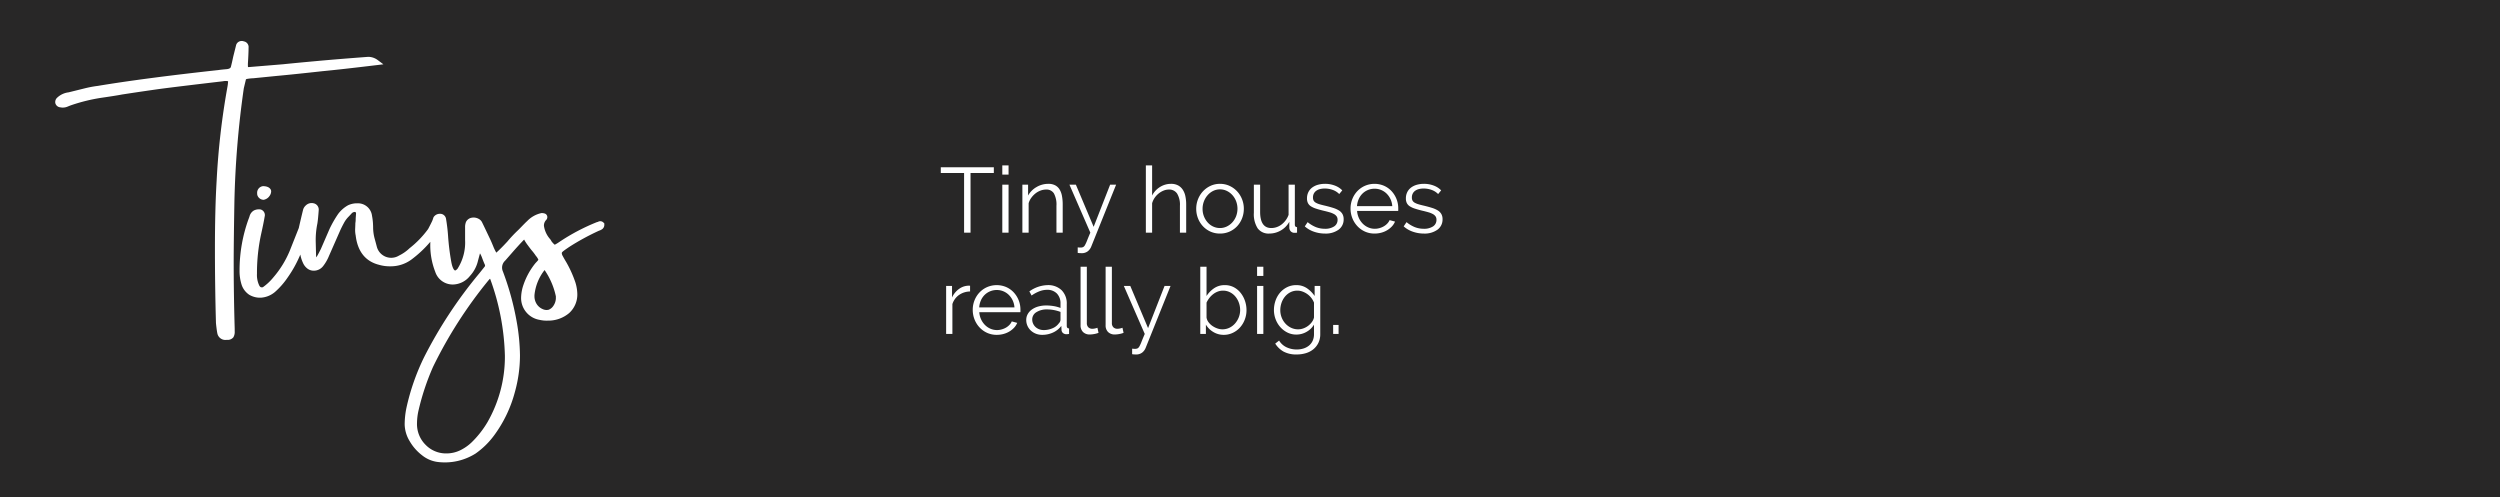 <svg xmlns="http://www.w3.org/2000/svg" xmlns:xlink="http://www.w3.org/1999/xlink" width="543" height="108" viewBox="0 0 543 108"><defs><clipPath id="a"><path d="M0,23.515H23.576V0H0Z" fill="#282727"/></clipPath></defs><g transform="translate(-120 -3430.359)"><g transform="translate(120 3430.359)"><rect width="543" height="108" fill="#282727"/><g transform="translate(426 42.212)"><g transform="translate(96.711) rotate(90)"><g clip-path="url(#a)"><g transform="translate(0 0)"><path d="M0,23.515H2.266l2.847-5.948a3.216,3.216,0,0,0,2.137.841,3.279,3.279,0,0,0,.549-.047,3.842,3.842,0,0,0,2.547-1.969c.3-.445.527-.76.689-.76a3.772,3.772,0,0,1,2.138.816,4.671,4.671,0,0,0,2.587.963,2.506,2.506,0,0,0,1.836-.745c.02-.02.033-.044.052-.064l3.61,6.881,2.318,0L11.237,0Zm16.452-9.19a1.674,1.674,0,0,1-.32.907.462.462,0,0,1-.372.129,2.887,2.887,0,0,1-1.483-.64,5.694,5.694,0,0,0-3.242-1.138A2.926,2.926,0,0,0,8.65,15.245c-.425.628-.709,1.016-1.188,1.1a1.461,1.461,0,0,1-1.395-.773l5.257-11Z" fill="#282727"/></g></g></g><line x2="73" transform="translate(0 11.423)" fill="none" stroke="#282727" stroke-width="2"/></g></g><g transform="translate(132 3439.256)"><path d="M247.464,305.034a203.13,203.13,0,0,1,2.043-24.686l.444-1.863c.006-.039.017-.121.262-.177a9.077,9.077,0,0,1,1.356-.143l5.125-.511c2.2-.2,5.53-.541,9.9-1.026,2.6-.245,6.575-.69,11.818-1.323l1.414-.17-1.139-.852a3.517,3.517,0,0,0-2.139-.771h-.007l-.951.072c-3.843.289-7.3.573-10.275.845q-4.4.4-7.335.7l-7.119.587c-.269.03-.4.015-.43.026a1.189,1.189,0,0,1-.035-.34V275c.1-1.571.147-2.742.147-3.481a1.246,1.246,0,0,0-1.012-1.362,1.315,1.315,0,0,0-1.062.046,1.229,1.229,0,0,0-.663.884l-.591,2.366c-.194.92-.363,1.656-.508,2.212-.032.123-.119.454-.965.528s-1.428.14-1.7.185c-10.694,1.166-19.535,2.327-26.251,3.446a23.768,23.768,0,0,0-2.816.526l-3.528.874a4.36,4.36,0,0,0-2.5,1.183,1.278,1.278,0,0,0-.375,1.174l.05.146a1.214,1.214,0,0,0,1.024.751,2.649,2.649,0,0,0,1.573-.149c.4-.164.665-.269.813-.319a38.264,38.264,0,0,1,6.416-1.585c2.088-.3,3.608-.54,4.625-.735q5.273-.806,8.492-1.246c2.661-.349,7.273-.907,13.408-1.624a2.51,2.51,0,0,1,.594-.056,1.678,1.678,0,0,1,.478.043l.051.014a8.97,8.97,0,0,1-.137,1.175,161.082,161.082,0,0,0-2.354,20.449c-.244,4.086-.368,9.055-.368,14.771,0,5.293.074,10.7.222,16.112.1,1.008.2,1.746.306,2.272a1.78,1.78,0,0,0,1.949,1.393l.364,0a1.579,1.579,0,0,0,1.163-.566,2.285,2.285,0,0,0,.289-1.32v-.53c-.146-4.962-.22-9.938-.22-14.792C247.317,314.9,247.366,310.615,247.464,305.034Z" transform="translate(-208.553 -270.064)" fill="#fff"/><path d="M248.274,297.71A1.443,1.443,0,0,0,247,299.225v.22l.049.23a1.439,1.439,0,0,0,1.328,1h.091l.339-.113a1.954,1.954,0,0,0,.88-.717,1.763,1.763,0,0,0,.358-1.06L250,298.56C249.833,298.169,249.407,297.727,248.274,297.71Z" transform="translate(-203.147 -266.176)" fill="#fff"/><path d="M322.708,305.183a.966.966,0,0,0-1.1-.23c-.083.035-.144.061-.1.064l-.221.044a43.937,43.937,0,0,0-8.16,4.3,8.972,8.972,0,0,1-1.011.615,1.061,1.061,0,0,1-.164-.127,4.555,4.555,0,0,1-.567-.639,2.059,2.059,0,0,0-.334-.51,5.487,5.487,0,0,1-1.29-2.823,1.726,1.726,0,0,1,.488-1.28.846.846,0,0,0,.245-.626.814.814,0,0,0-.469-.735,1.933,1.933,0,0,0-.833-.126,6.029,6.029,0,0,0-3.085,1.745c-.425.364-1.674,1.7-1.995,1.995a28.716,28.716,0,0,0-2.305,2.45c-.948,1.024-1.749,1.826-2.39,2.4a9.791,9.791,0,0,1-.658-1.345c-.326-.8-.589-1.4-.782-1.787-.883-1.864-1.422-2.99-1.6-3.342a1.734,1.734,0,0,0-.806-.875,2.266,2.266,0,0,0-1.779-.17,1.719,1.719,0,0,0-.957.843,3.026,3.026,0,0,0-.2,1.222v2.712a10.555,10.555,0,0,1-1.665,6.268c-.331.33-.478.347-.477.347-.224,0-.576-.456-.834-1.741a52.221,52.221,0,0,1-.724-5.8,37.532,37.532,0,0,0-.454-3.755,1.3,1.3,0,0,0-1.361-1.017,1.606,1.606,0,0,0-1.343.754l-.169.5c-.062.293-1,2.05-1,2.05a21.113,21.113,0,0,1-4.038,4.177,8.952,8.952,0,0,1-2.285,1.593,3.229,3.229,0,0,1-4.837-1.98q-.075-.293-.444-1.655a9.486,9.486,0,0,1-.346-2.453q0-.378-.038-1.025a12.993,12.993,0,0,0-.2-1.52,3.078,3.078,0,0,0-3.195-2.717,4.494,4.494,0,0,0-2.039.44,6.8,6.8,0,0,0-2.171,1.935,23.855,23.855,0,0,0-1.811,3.171l-1.895,4.374c-.383.766-.7,1.363-.978,1.816a1.856,1.856,0,0,1-.067-.476l-.074-2.992a17.775,17.775,0,0,1,.359-3.866c.1-.6.2-1.582.3-3.025a1.4,1.4,0,0,0-1.063-1.371,1.815,1.815,0,0,0-1.734.441,1.941,1.941,0,0,0-.6.938c-.284,1.135-.887,3.708-.931,3.96l-1.973,4.972a21.356,21.356,0,0,1-3.577,5.794,11.578,11.578,0,0,1-2.23,2.093.5.5,0,0,1-.267.049c-.16,0-.348-.043-.532-.373a5.293,5.293,0,0,1-.511-2.586,39.806,39.806,0,0,1,.867-8.444c.4-1.8.665-3.106.8-3.944a1.272,1.272,0,0,0-.739-1.527l-.173-.054a2.5,2.5,0,0,0-1.389.214,2.037,2.037,0,0,0-.958,1.206,6.308,6.308,0,0,1-.251.712,32.823,32.823,0,0,0-1.939,11.041,9.887,9.887,0,0,0,.484,3.3,4.233,4.233,0,0,0,1.617,2.065,4.6,4.6,0,0,0,2.554.633,5.263,5.263,0,0,0,3.045-1.246,16.574,16.574,0,0,0,2.718-3.095,25.631,25.631,0,0,0,2.588-4.575l.193-.446a7.431,7.431,0,0,0,.559,1.766,3.147,3.147,0,0,0,.942,1.248,2.268,2.268,0,0,0,1.412.486,2.55,2.55,0,0,0,2.043-1,9.205,9.205,0,0,0,1.265-2.2l2.417-5.492c.238-.525.513-1.077.825-1.65a5.8,5.8,0,0,1,.966-1.336q.149-.149.673-.711a.954.954,0,0,1,.683-.367h.115a.321.321,0,0,1,.2.342l-.075,1.066v.147a5.1,5.1,0,0,1-.073.879c0,.192-.013.564-.037,1.112a6.115,6.115,0,0,0,.114,1.6c.42,3.469,2.143,5.605,5.091,6.34a8.306,8.306,0,0,0,2.441.319,7.577,7.577,0,0,0,4.517-1.43,24.874,24.874,0,0,0,4.153-3.887c0,.115,0,.233,0,.349a15.833,15.833,0,0,0,1.072,6.16A3.985,3.985,0,0,0,290,318.62h0a4.847,4.847,0,0,0,3.693-1.864,7.258,7.258,0,0,0,1.748-3.321l.428-1.584a5.314,5.314,0,0,1,.429.9c.273.745.492,1.282.634,1.568a.412.412,0,0,1-.067.446l-1.171,1.465a97.031,97.031,0,0,0-11.946,18.143,48.505,48.505,0,0,0-3.859,11.062,18.341,18.341,0,0,0-.378,3.556,7.29,7.29,0,0,0,1.065,3.62,10.435,10.435,0,0,0,2.714,3.1,6.76,6.76,0,0,0,3.53,1.469,12.507,12.507,0,0,0,8.1-1.852,17.381,17.381,0,0,0,4.02-3.937,27.763,27.763,0,0,0,4.494-9.358,29.847,29.847,0,0,0,1.122-8,44.306,44.306,0,0,0-.743-7.508,60.339,60.339,0,0,0-2.96-10.726,2.046,2.046,0,0,1,.481-2.359l1.541-1.76c.92-1.055,1.785-2,2.582-2.824a8.887,8.887,0,0,0,.778,1.21c.349.473.623.835.829,1.092a11.71,11.71,0,0,1,.935,1.224,3.372,3.372,0,0,1,.545.83s0,.078-.149.244c-.186.21-.324.36-.451.489a15.2,15.2,0,0,0-2.6,4.657,9.182,9.182,0,0,0-.542,2.82,4.805,4.805,0,0,0,4.006,4.875,6.934,6.934,0,0,0,1.782.168h0a7,7,0,0,0,4.656-1.65,5.423,5.423,0,0,0,1.763-4.2,9.073,9.073,0,0,0-.391-2.368,24.421,24.421,0,0,0-2.036-4.525q-.431-.713-.719-1.258a1.5,1.5,0,0,1-.226-.646c0-.043,0-.173.233-.368.281-.233.783-.59,1.492-1.063a52.8,52.8,0,0,1,6.1-3.337c.085-.042.212-.095.384-.16a2.24,2.24,0,0,0,.63-.344,1.156,1.156,0,0,0,.4-.959v-.236Zm-10.881,18.045a2.213,2.213,0,0,1-1.035.87,1.958,1.958,0,0,1-1.344-.156,2.849,2.849,0,0,1-1.247-1.059,3.135,3.135,0,0,1-.5-1.68v-.256a10.431,10.431,0,0,1,2.2-5.468,15.938,15.938,0,0,1,2.45,5.711v.5A3.08,3.08,0,0,1,311.826,323.228ZM282.54,345.894a53.215,53.215,0,0,1,3.116-9.352A95.844,95.844,0,0,1,297.71,317.72a3.256,3.256,0,0,0,.257-.3.407.407,0,0,1,.113-.03,52.049,52.049,0,0,1,3.2,16.715,28.58,28.58,0,0,1-3.8,14.443,21.041,21.041,0,0,1-3.421,4.349,9.813,9.813,0,0,1-2.493,1.735,6.909,6.909,0,0,1-2.98.676,6.158,6.158,0,0,1-4.512-1.852,6.336,6.336,0,0,1-1.882-4.761A12.831,12.831,0,0,1,282.54,345.894Z" transform="translate(-203.617 -265.721)" fill="#fff"/></g><path d="M11.86,6.04H6.8V19H5.4V6.04H.34V4.8H11.86ZM13.7,19V8.58h1.36V19Zm0-12.6v-2h1.36v2ZM26.82,19H25.46V13.18a5.077,5.077,0,0,0-.55-2.7,1.879,1.879,0,0,0-1.69-.84,3.465,3.465,0,0,0-1.2.22,4.046,4.046,0,0,0-1.11.62,4.745,4.745,0,0,0-.91.95,3.724,3.724,0,0,0-.58,1.19V19H18.06V8.58H19.3v2.36A4.9,4.9,0,0,1,21.13,9.1a5.018,5.018,0,0,1,2.59-.7,3.068,3.068,0,0,1,1.46.32,2.491,2.491,0,0,1,.96.9,4.146,4.146,0,0,1,.52,1.42,9.969,9.969,0,0,1,.16,1.86Zm3.26,3.2q.16.02.31.03t.29.01a1.345,1.345,0,0,0,.57-.1,1.059,1.059,0,0,0,.41-.44,7.166,7.166,0,0,0,.45-.98q.25-.64.71-1.72L28.28,8.58h1.4l3.86,9.16,3.58-9.16h1.3l-5.4,13.44a2.444,2.444,0,0,1-.73,1.01,2.089,2.089,0,0,1-1.39.43q-.2,0-.38-.01t-.44-.05ZM53.64,19H52.28V13.18a4.7,4.7,0,0,0-.61-2.66,2.039,2.039,0,0,0-1.79-.88,3.051,3.051,0,0,0-1.15.23,4.258,4.258,0,0,0-1.07.63,4.329,4.329,0,0,0-.87.94,3.978,3.978,0,0,0-.55,1.18V19H44.88V4.4h1.36v6.54a4.724,4.724,0,0,1,1.72-1.86,4.444,4.444,0,0,1,2.38-.68,3.2,3.2,0,0,1,1.52.33,2.814,2.814,0,0,1,1.02.92,4.024,4.024,0,0,1,.58,1.42,8.646,8.646,0,0,1,.18,1.83Zm7.34.2a4.941,4.941,0,0,1-2.08-.43,5.112,5.112,0,0,1-1.63-1.17,5.309,5.309,0,0,1-1.07-1.72,5.648,5.648,0,0,1-.38-2.06,5.573,5.573,0,0,1,.39-2.08,5.45,5.45,0,0,1,1.08-1.72,5.245,5.245,0,0,1,1.63-1.18,4.8,4.8,0,0,1,2.06-.44,4.865,4.865,0,0,1,2.07.44,5.211,5.211,0,0,1,1.64,1.18,5.45,5.45,0,0,1,1.08,1.72,5.573,5.573,0,0,1,.39,2.08,5.648,5.648,0,0,1-.38,2.06,5.309,5.309,0,0,1-1.07,1.72,5.081,5.081,0,0,1-1.64,1.17A5.009,5.009,0,0,1,60.98,19.2ZM57.2,13.84a4.349,4.349,0,0,0,.3,1.63,4.424,4.424,0,0,0,.81,1.32,3.662,3.662,0,0,0,1.2.89,3.452,3.452,0,0,0,1.47.32,3.364,3.364,0,0,0,1.47-.33,3.9,3.9,0,0,0,1.21-.9,4.288,4.288,0,0,0,.82-1.33,4.605,4.605,0,0,0,0-3.27,4.26,4.26,0,0,0-.82-1.34,3.9,3.9,0,0,0-1.21-.9,3.364,3.364,0,0,0-1.47-.33,3.3,3.3,0,0,0-1.46.33,3.87,3.87,0,0,0-1.2.91,4.386,4.386,0,0,0-.82,1.35A4.5,4.5,0,0,0,57.2,13.84ZM71.7,19.2a2.933,2.933,0,0,1-2.53-1.13,5.67,5.67,0,0,1-.83-3.37V8.58H69.7v5.88Q69.7,18,72.12,18a3.6,3.6,0,0,0,1.18-.2,3.707,3.707,0,0,0,1.07-.58,4.7,4.7,0,0,0,.88-.9,4.536,4.536,0,0,0,.63-1.18V8.58h1.36v8.66q0,.56.48.56V19a2.479,2.479,0,0,1-.39.04h-.21a1.086,1.086,0,0,1-.78-.34,1.207,1.207,0,0,1-.3-.86v-1.2a4.85,4.85,0,0,1-1.85,1.89A4.932,4.932,0,0,1,71.7,19.2Zm12.08,0a7.252,7.252,0,0,1-2.38-.4,5.72,5.72,0,0,1-2-1.16l.62-.92a6.781,6.781,0,0,0,1.79,1.08,5.252,5.252,0,0,0,1.95.36,3.52,3.52,0,0,0,2.01-.51,1.651,1.651,0,0,0,.75-1.45,1.257,1.257,0,0,0-.2-.73,1.732,1.732,0,0,0-.59-.51,4.606,4.606,0,0,0-.98-.39q-.59-.17-1.37-.35-.9-.22-1.56-.44a4.771,4.771,0,0,1-1.09-.5,1.8,1.8,0,0,1-.64-.69,2.248,2.248,0,0,1-.21-1.03,2.964,2.964,0,0,1,.31-1.38,2.814,2.814,0,0,1,.84-.99,3.816,3.816,0,0,1,1.24-.59,5.546,5.546,0,0,1,1.51-.2,5.849,5.849,0,0,1,2.18.39,4.308,4.308,0,0,1,1.58,1.03l-.66.8a3.659,3.659,0,0,0-1.41-.9,5.05,5.05,0,0,0-1.73-.3,4.3,4.3,0,0,0-1,.11,2.407,2.407,0,0,0-.81.35,1.725,1.725,0,0,0-.55.61,1.8,1.8,0,0,0-.2.87,1.432,1.432,0,0,0,.14.68,1.2,1.2,0,0,0,.46.45,3.746,3.746,0,0,0,.81.34q.49.15,1.19.31,1,.24,1.76.48a5.528,5.528,0,0,1,1.27.56,2.206,2.206,0,0,1,.77.78,2.244,2.244,0,0,1,.26,1.12,2.717,2.717,0,0,1-1.1,2.28A4.759,4.759,0,0,1,83.78,19.2Zm10.78,0a5.009,5.009,0,0,1-2.09-.43,5.122,5.122,0,0,1-1.65-1.18,5.479,5.479,0,0,1-1.09-1.73,5.627,5.627,0,0,1-.39-2.1,5.5,5.5,0,0,1,.39-2.07,5.358,5.358,0,0,1,1.08-1.7,5.126,5.126,0,0,1,1.65-1.16,5.27,5.27,0,0,1,4.17,0A4.969,4.969,0,0,1,98.26,10a5.493,5.493,0,0,1,1.44,3.74v.32a.805.805,0,0,1-.02.22H90.76a4.386,4.386,0,0,0,.39,1.55A4.26,4.26,0,0,0,92,17.06a3.808,3.808,0,0,0,1.19.81,3.561,3.561,0,0,0,1.43.29,3.694,3.694,0,0,0,1-.14,4.043,4.043,0,0,0,.92-.38,3.421,3.421,0,0,0,.76-.59,2.534,2.534,0,0,0,.52-.77L99,16.6a3.465,3.465,0,0,1-.68,1.05,4.747,4.747,0,0,1-1.02.82,5,5,0,0,1-1.28.54A5.549,5.549,0,0,1,94.56,19.2Zm3.84-5.96a4.208,4.208,0,0,0-.39-1.53,4.165,4.165,0,0,0-.84-1.19,3.715,3.715,0,0,0-1.18-.78,3.671,3.671,0,0,0-1.43-.28,3.745,3.745,0,0,0-1.44.28,3.686,3.686,0,0,0-1.19.78,3.833,3.833,0,0,0-.82,1.2,4.543,4.543,0,0,0-.37,1.52Zm6.86,5.96a7.252,7.252,0,0,1-2.38-.4,5.72,5.72,0,0,1-2-1.16l.62-.92a6.781,6.781,0,0,0,1.79,1.08,5.252,5.252,0,0,0,1.95.36,3.52,3.52,0,0,0,2.01-.51A1.651,1.651,0,0,0,108,16.2a1.257,1.257,0,0,0-.2-.73,1.732,1.732,0,0,0-.59-.51,4.606,4.606,0,0,0-.98-.39q-.59-.17-1.37-.35-.9-.22-1.56-.44a4.771,4.771,0,0,1-1.09-.5,1.8,1.8,0,0,1-.64-.69,2.248,2.248,0,0,1-.21-1.03,2.964,2.964,0,0,1,.31-1.38,2.814,2.814,0,0,1,.84-.99,3.816,3.816,0,0,1,1.24-.59,5.546,5.546,0,0,1,1.51-.2,5.849,5.849,0,0,1,2.18.39,4.308,4.308,0,0,1,1.58,1.03l-.66.8a3.659,3.659,0,0,0-1.41-.9,5.05,5.05,0,0,0-1.73-.3,4.3,4.3,0,0,0-1,.11,2.407,2.407,0,0,0-.81.35,1.725,1.725,0,0,0-.55.61,1.8,1.8,0,0,0-.2.87,1.432,1.432,0,0,0,.14.68,1.2,1.2,0,0,0,.46.45,3.746,3.746,0,0,0,.81.34q.49.15,1.19.31,1,.24,1.76.48a5.528,5.528,0,0,1,1.27.56,2.206,2.206,0,0,1,.77.78,2.244,2.244,0,0,1,.26,1.12,2.717,2.717,0,0,1-1.1,2.28A4.759,4.759,0,0,1,105.26,19.2ZM6.7,31.78a4.278,4.278,0,0,0-2.4.76,3.832,3.832,0,0,0-1.44,1.98V41H1.5V30.58H2.78v2.5A4.739,4.739,0,0,1,4.34,31.2a3.616,3.616,0,0,1,2.1-.68,1.371,1.371,0,0,1,.26.02Zm5.8,9.42a5.009,5.009,0,0,1-2.09-.43,5.122,5.122,0,0,1-1.65-1.18,5.479,5.479,0,0,1-1.09-1.73,5.627,5.627,0,0,1-.39-2.1,5.5,5.5,0,0,1,.39-2.07,5.358,5.358,0,0,1,1.08-1.7,5.126,5.126,0,0,1,1.65-1.16,5.27,5.27,0,0,1,4.17,0A4.969,4.969,0,0,1,16.2,32a5.493,5.493,0,0,1,1.44,3.74v.32a.8.8,0,0,1-.02.22H8.7a4.386,4.386,0,0,0,.39,1.55,4.26,4.26,0,0,0,.85,1.23,3.808,3.808,0,0,0,1.19.81,3.561,3.561,0,0,0,1.43.29,3.694,3.694,0,0,0,1-.14,4.043,4.043,0,0,0,.92-.38,3.422,3.422,0,0,0,.76-.59,2.534,2.534,0,0,0,.52-.77l1.18.32a3.465,3.465,0,0,1-.68,1.05,4.747,4.747,0,0,1-1.02.82,5,5,0,0,1-1.28.54A5.549,5.549,0,0,1,12.5,41.2Zm3.84-5.96a4.208,4.208,0,0,0-.39-1.53,4.165,4.165,0,0,0-.84-1.19,3.715,3.715,0,0,0-1.18-.78,3.671,3.671,0,0,0-1.43-.28,3.745,3.745,0,0,0-1.44.28,3.686,3.686,0,0,0-1.19.78,3.833,3.833,0,0,0-.82,1.2,4.543,4.543,0,0,0-.37,1.52Zm6.02,5.96a3.681,3.681,0,0,1-1.37-.25,3.458,3.458,0,0,1-1.1-.69,3.108,3.108,0,0,1-.99-2.3,2.566,2.566,0,0,1,.32-1.26,3.05,3.05,0,0,1,.9-1,4.407,4.407,0,0,1,1.38-.65,6.354,6.354,0,0,1,1.76-.23,9.613,9.613,0,0,1,1.62.14,7.022,7.022,0,0,1,1.46.4v-.94a3.024,3.024,0,0,0-.78-2.19,2.858,2.858,0,0,0-2.16-.81,4.59,4.59,0,0,0-1.64.32,7.909,7.909,0,0,0-1.7.92l-.48-.9A7.037,7.037,0,0,1,23.5,30.4a4.206,4.206,0,0,1,3.08,1.1,4.066,4.066,0,0,1,1.12,3.04v4.7q0,.56.5.56V41a3.242,3.242,0,0,1-.52.06,1.171,1.171,0,0,1-.81-.26.978.978,0,0,1-.31-.72l-.04-.82a4.726,4.726,0,0,1-1.81,1.44A5.568,5.568,0,0,1,22.36,41.2Zm.32-1.04a4.7,4.7,0,0,0,1.95-.4,3.185,3.185,0,0,0,1.35-1.06,1.246,1.246,0,0,0,.27-.39,1,1,0,0,0,.09-.39v-1.7a8.336,8.336,0,0,0-1.41-.4,7.893,7.893,0,0,0-1.49-.14,4.145,4.145,0,0,0-2.34.6,1.824,1.824,0,0,0-.9,1.58,2.158,2.158,0,0,0,.19.9,2.281,2.281,0,0,0,.52.73,2.435,2.435,0,0,0,.79.49A2.665,2.665,0,0,0,22.68,40.16ZM30.7,26.4h1.36V38.64a1.252,1.252,0,0,0,.32.91,1.2,1.2,0,0,0,.9.33,2.7,2.7,0,0,0,.52-.06,3.434,3.434,0,0,0,.56-.16l.24,1.1a4.489,4.489,0,0,1-.93.26,5.421,5.421,0,0,1-.95.1,2.022,2.022,0,0,1-1.48-.53,1.993,1.993,0,0,1-.54-1.49Zm5.44,0H37.5V38.64a1.252,1.252,0,0,0,.32.91,1.2,1.2,0,0,0,.9.33,2.7,2.7,0,0,0,.52-.06,3.434,3.434,0,0,0,.56-.16l.24,1.1a4.489,4.489,0,0,1-.93.26,5.421,5.421,0,0,1-.95.1,2.022,2.022,0,0,1-1.48-.53,1.993,1.993,0,0,1-.54-1.49ZM41.9,44.2q.16.02.31.03t.29.01a1.345,1.345,0,0,0,.57-.1,1.059,1.059,0,0,0,.41-.44,7.166,7.166,0,0,0,.45-.98q.25-.64.71-1.72L40.1,30.58h1.4l3.86,9.16,3.58-9.16h1.3l-5.4,13.44a2.444,2.444,0,0,1-.73,1.01,2.088,2.088,0,0,1-1.39.43q-.2,0-.38-.01t-.44-.05Zm19.9-3a4.319,4.319,0,0,1-2.27-.62,4.57,4.57,0,0,1-1.61-1.6V41H56.7V26.4h1.36v6.36a5.958,5.958,0,0,1,1.68-1.71,4.029,4.029,0,0,1,2.28-.65,4.15,4.15,0,0,1,1.97.46,4.627,4.627,0,0,1,1.48,1.23,5.77,5.77,0,0,1,.94,1.74,6.138,6.138,0,0,1,.33,1.99,5.7,5.7,0,0,1-.38,2.08,5.47,5.47,0,0,1-1.04,1.71,4.936,4.936,0,0,1-1.57,1.16A4.507,4.507,0,0,1,61.8,41.2ZM61.48,40a3.5,3.5,0,0,0,1.57-.35,3.838,3.838,0,0,0,1.22-.94,4.529,4.529,0,0,0,.8-1.34,4.262,4.262,0,0,0,.29-1.55,4.685,4.685,0,0,0-.27-1.58,4.4,4.4,0,0,0-.76-1.35,3.683,3.683,0,0,0-1.18-.94,3.29,3.29,0,0,0-1.51-.35,3.172,3.172,0,0,0-1.16.21,3.92,3.92,0,0,0-1,.57,4.6,4.6,0,0,0-.82.83,5.228,5.228,0,0,0-.6.99v3.24a2.218,2.218,0,0,0,.43,1.01,3.593,3.593,0,0,0,.84.81,4.414,4.414,0,0,0,1.06.54A3.29,3.29,0,0,0,61.48,40Zm7.56,1V30.58H70.4V41Zm0-12.6v-2H70.4v2Zm8.54,12.74a4.3,4.3,0,0,1-1.97-.45,5.081,5.081,0,0,1-1.54-1.19,5.45,5.45,0,0,1-1.01-1.7,5.6,5.6,0,0,1-.36-1.98,6.164,6.164,0,0,1,.35-2.07,5.33,5.33,0,0,1,.99-1.73,4.832,4.832,0,0,1,1.53-1.18,4.384,4.384,0,0,1,1.97-.44,4.01,4.01,0,0,1,2.32.67,6.431,6.431,0,0,1,1.68,1.69V30.58h1.22V41.04a4.259,4.259,0,0,1-.41,1.91,4.106,4.106,0,0,1-1.1,1.39,4.68,4.68,0,0,1-1.62.84,6.8,6.8,0,0,1-1.97.28,5.735,5.735,0,0,1-2.9-.64,5.112,5.112,0,0,1-1.78-1.72l.84-.66a3.748,3.748,0,0,0,1.64,1.47,5.193,5.193,0,0,0,2.2.47,4.853,4.853,0,0,0,1.44-.21,3.548,3.548,0,0,0,1.19-.62,2.925,2.925,0,0,0,.81-1.04,3.384,3.384,0,0,0,.3-1.47V38.98a4.342,4.342,0,0,1-1.64,1.58A4.413,4.413,0,0,1,77.58,41.14ZM77.96,40a3.3,3.3,0,0,0,1.18-.22,3.95,3.95,0,0,0,1.05-.59,3.866,3.866,0,0,0,.79-.83,2.559,2.559,0,0,0,.42-.94V34.2a4.059,4.059,0,0,0-.6-1.04,4.166,4.166,0,0,0-.86-.82,4.341,4.341,0,0,0-1.03-.54,3.227,3.227,0,0,0-1.11-.2,3.27,3.27,0,0,0-1.57.37,3.751,3.751,0,0,0-1.17.97,4.314,4.314,0,0,0-.73,1.36,4.9,4.9,0,0,0-.25,1.54,4.318,4.318,0,0,0,.3,1.6,4.192,4.192,0,0,0,.83,1.33,3.986,3.986,0,0,0,1.23.9A3.519,3.519,0,0,0,77.96,40Zm7.6,1V39.04h1.18V41Z" transform="translate(324 3461.888)" fill="#fff"/></g></svg>
